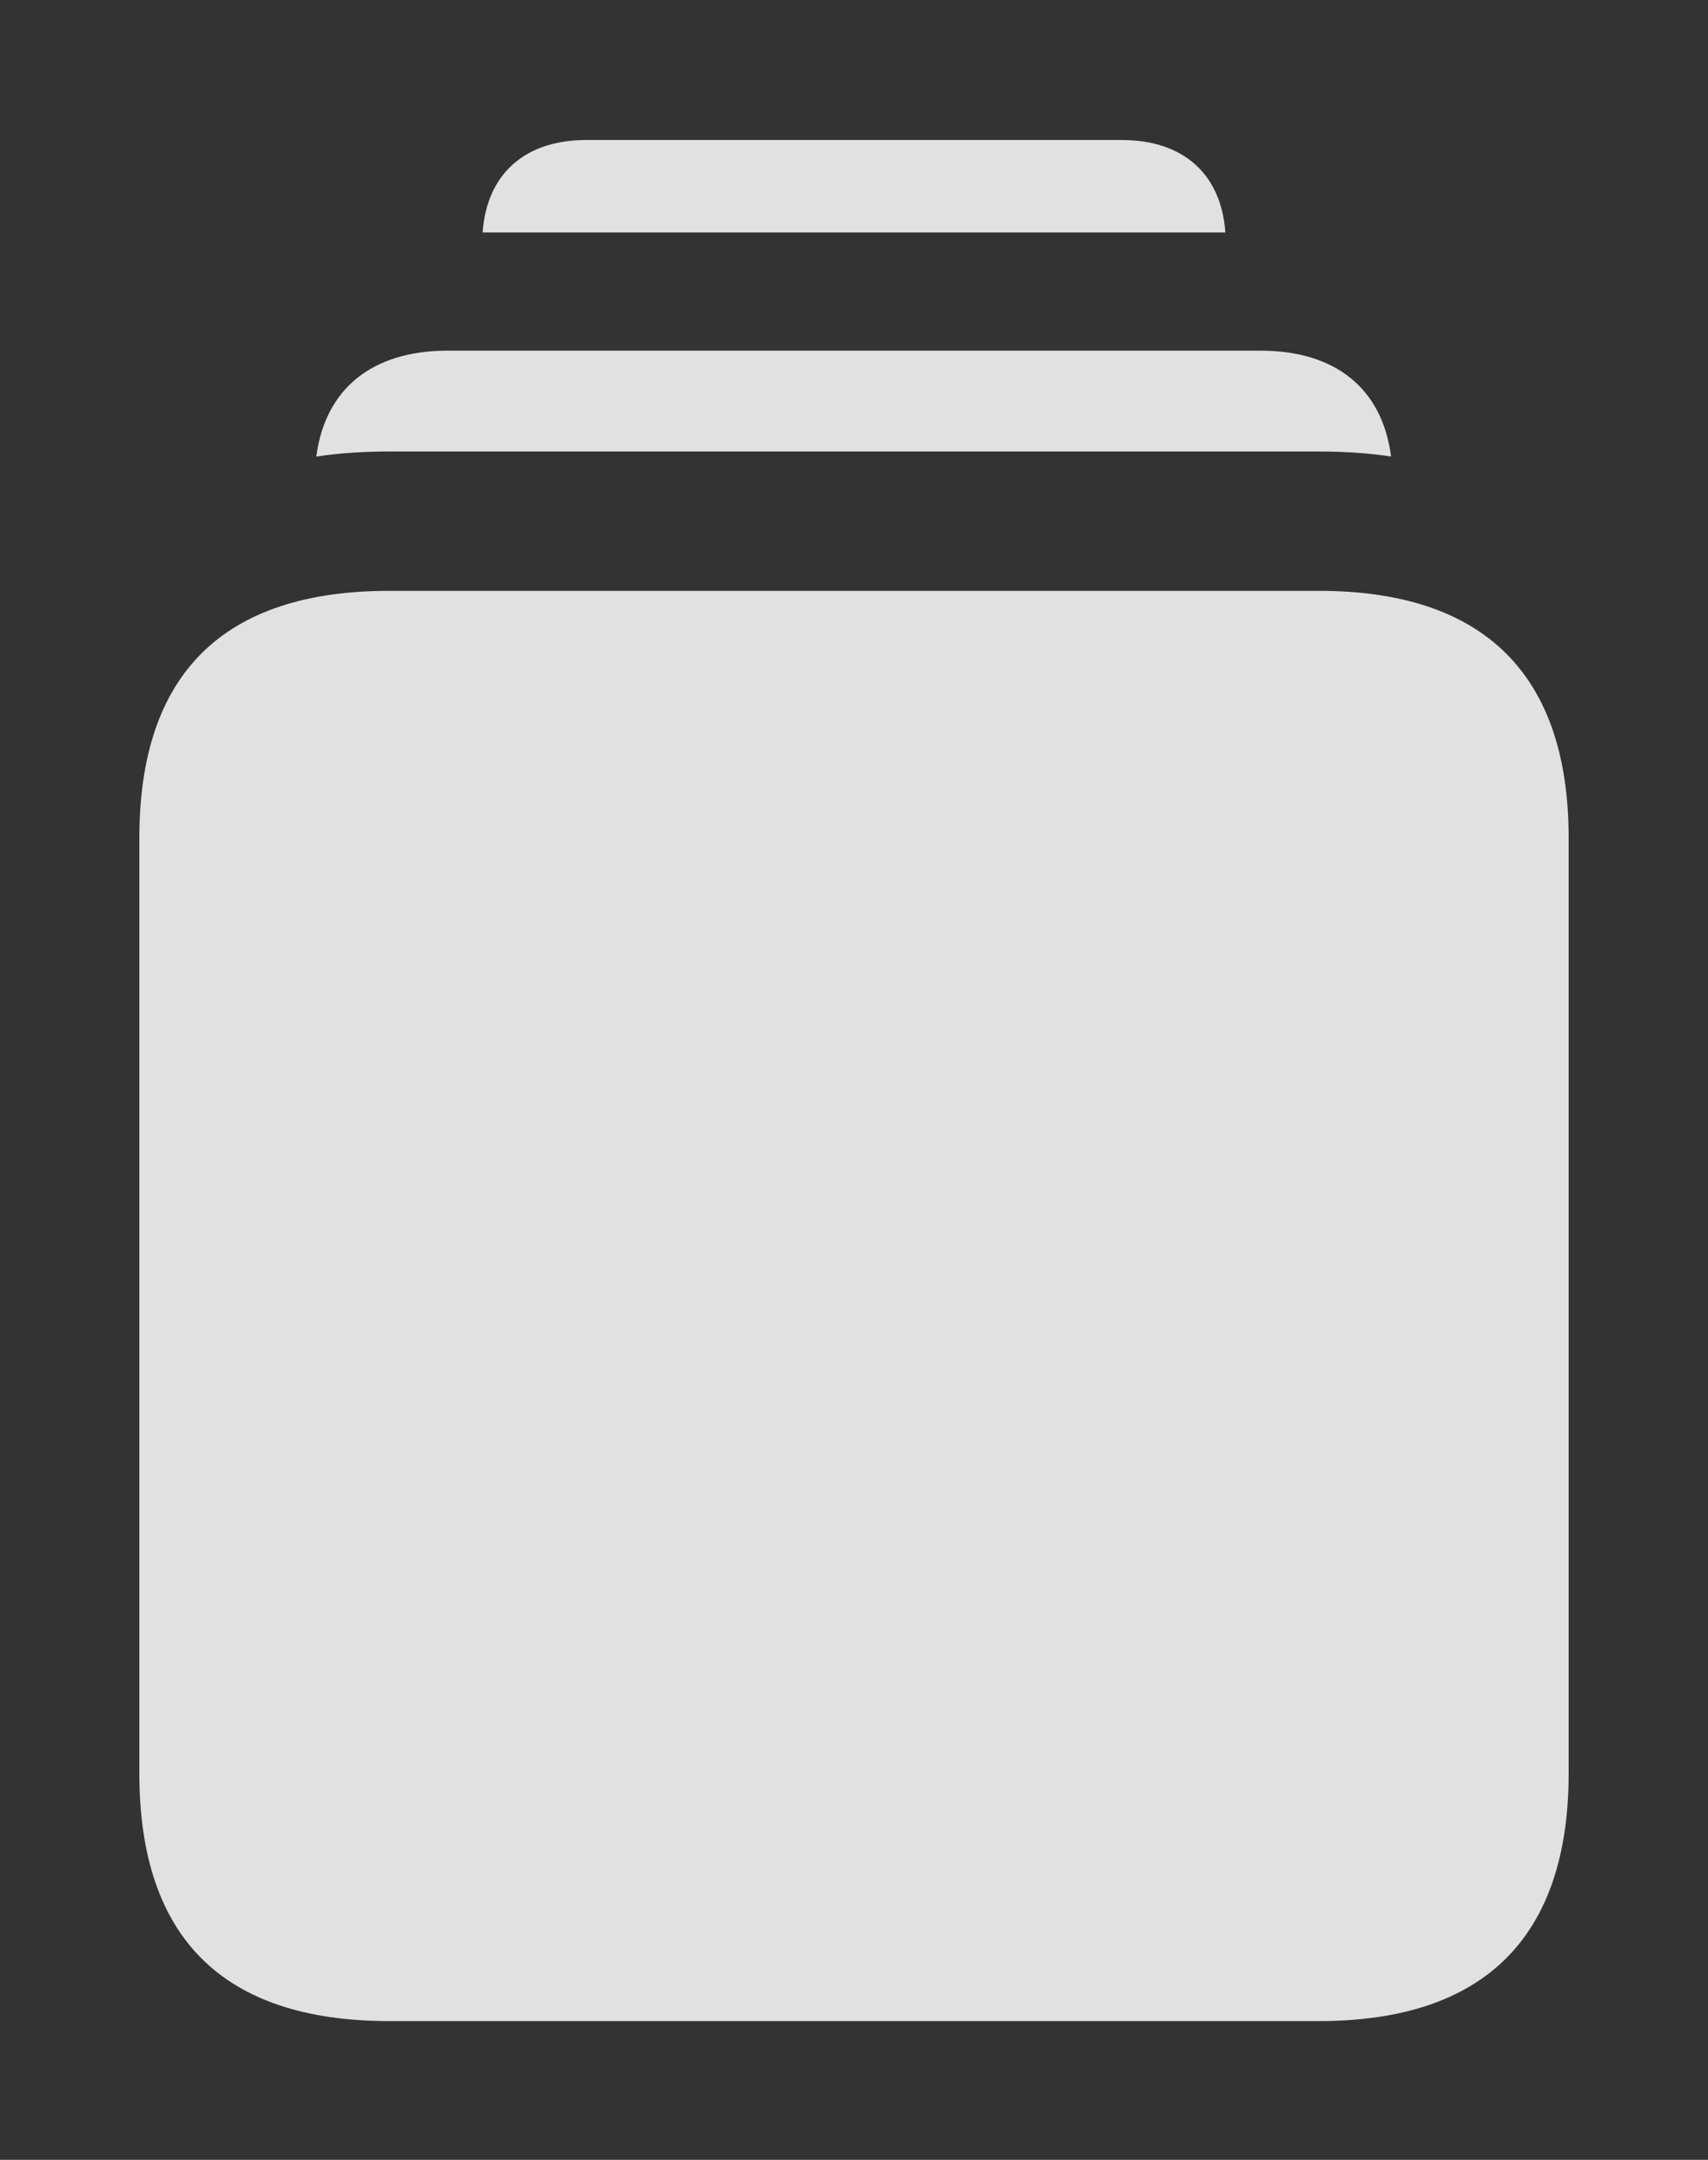 <?xml version="1.0" encoding="UTF-8"?>
<!--Generator: Apple Native CoreSVG 326-->
<!DOCTYPE svg
PUBLIC "-//W3C//DTD SVG 1.1//EN"
       "http://www.w3.org/Graphics/SVG/1.1/DTD/svg11.dtd">
<svg version="1.1" xmlns="http://www.w3.org/2000/svg" xmlns:xlink="http://www.w3.org/1999/xlink" viewBox="0 0 129.883 164.209">
 <rect x="0" y="0" width="129.883" height="164.209" fill="#333333" stroke="none"/>
 <g>
  <rect height="164.209" opacity="0" width="129.883" x="0" y="0"/>
  <path d="M93.181 17.676L36.701 17.676C37.014 13.246 39.886 10.645 44.58 10.645L85.303 10.645C89.996 10.645 92.869 13.246 93.181 17.676Z" fill="white" fill-opacity="0.85"/>
  <path d="M105.782 34.71C104.047 34.446 102.209 34.326 100.293 34.326L29.59 34.326C27.656 34.326 25.802 34.447 24.053 34.713C24.722 29.565 28.298 26.66 34.033 26.66L95.85 26.66C101.584 26.66 105.12 29.564 105.782 34.71Z" fill="white" fill-opacity="0.85"/>
  <path d="M29.59 153.662L100.293 153.662C112.891 153.662 119.287 147.266 119.287 134.814L119.287 63.721C119.287 51.318 112.891 44.922 100.293 44.922L29.59 44.922C16.943 44.922 10.596 51.27 10.596 63.721L10.596 134.814C10.596 147.314 16.943 153.662 29.59 153.662Z" fill="white" fill-opacity="0.85"/>
 </g>
</svg>
